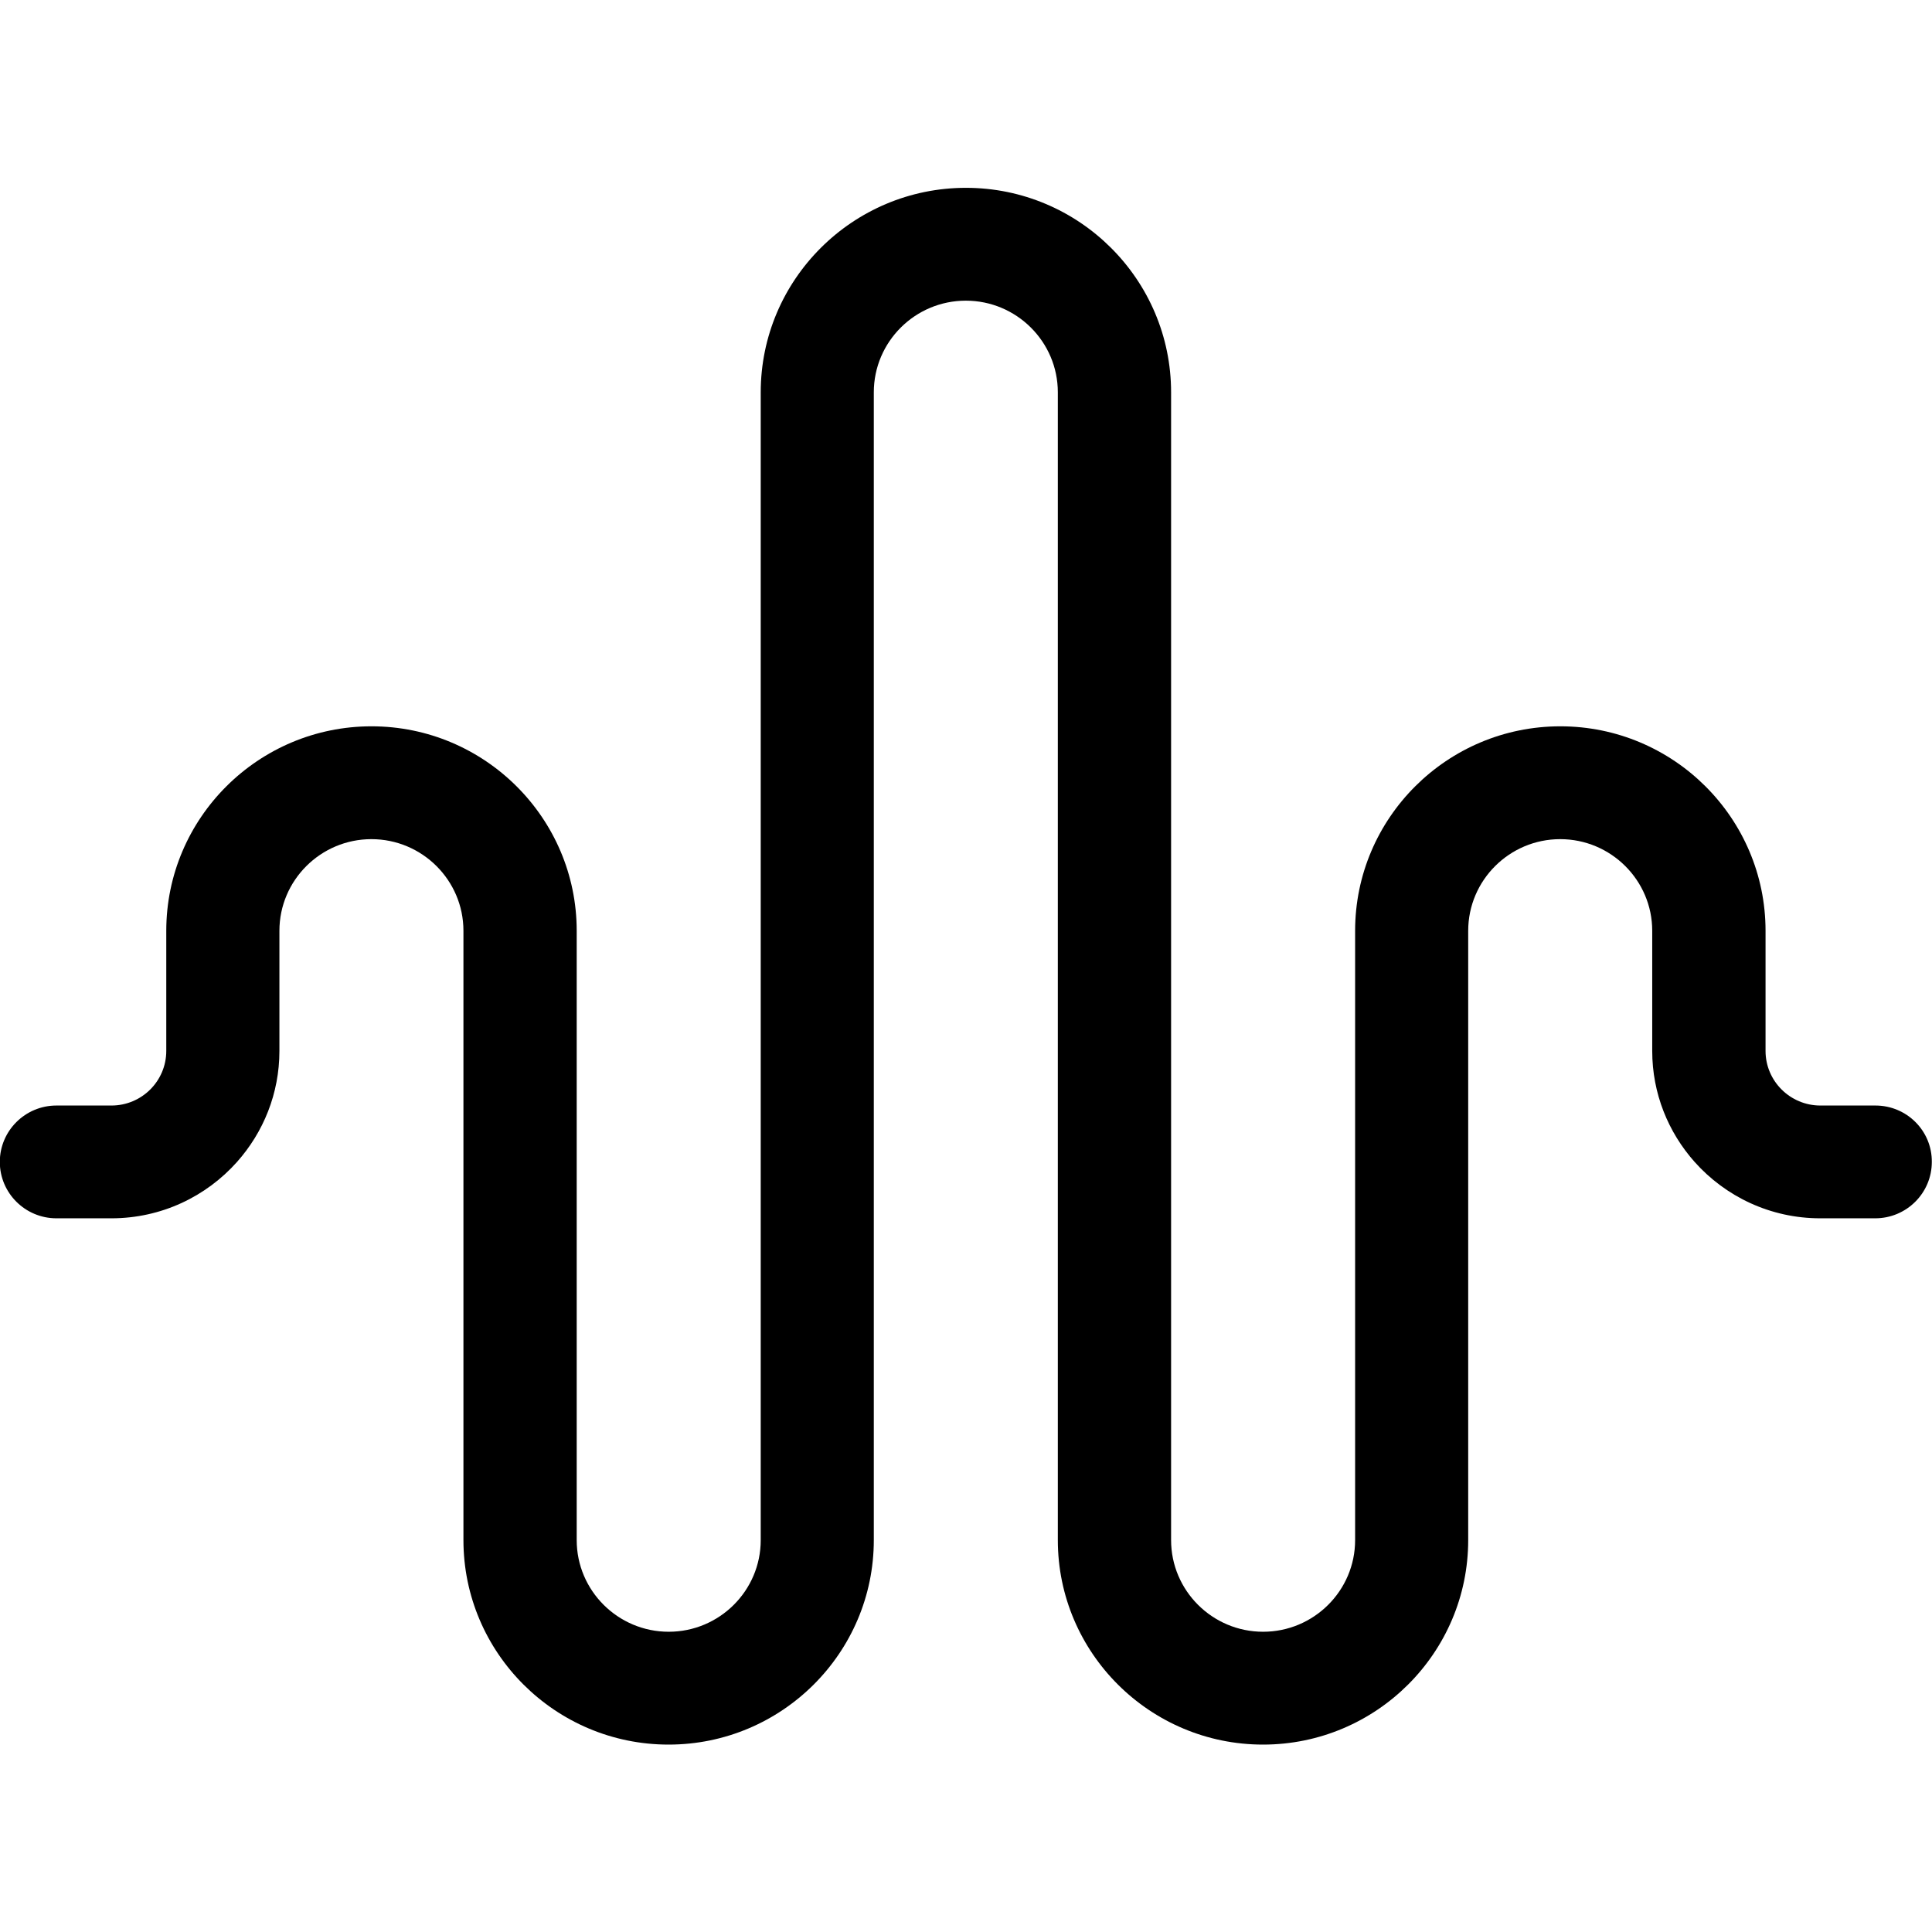 <!-- Generated by IcoMoon.io -->
<svg version="1.1" xmlns="http://www.w3.org/2000/svg" width="32" height="32" viewBox="0 0 32 32">
<title>voice-2</title>
<path d="M31.062 18.311h-0.911c-0.5 0-0.908-0.405-0.908-0.904v-1.99c0-1.868-1.524-3.387-3.399-3.387s-3.399 1.519-3.399 3.387v10.092c0 0.837-0.684 1.518-1.524 1.518s-1.524-0.681-1.524-1.518v-19.011c0-1.868-1.524-3.387-3.398-3.387s-3.399 1.519-3.399 3.387v19.011c0 0.837-0.684 1.518-1.524 1.518s-1.524-0.681-1.524-1.518v-10.092c0-1.868-1.525-3.387-3.399-3.387s-3.399 1.519-3.399 3.387v1.99c0 0.499-0.407 0.904-0.908 0.904h-0.911c-0.518 0-0.938 0.419-0.938 0.934s0.42 0.934 0.938 0.934h0.911c0.827 0 1.571-0.362 2.080-0.934 0.436-0.49 0.702-1.133 0.702-1.838v-1.99c0-0.837 0.684-1.518 1.524-1.518s1.524 0.681 1.524 1.518v10.092c0 1.868 1.524 3.387 3.398 3.387s3.399-1.519 3.399-3.387v-19.011c0-0.837 0.684-1.518 1.524-1.518s1.524 0.681 1.524 1.518v19.011c0 1.868 1.525 3.387 3.399 3.387s3.398-1.52 3.398-3.387v-10.092c0-0.837 0.684-1.518 1.524-1.518s1.524 0.681 1.524 1.518v1.99c0 0.705 0.266 1.348 0.702 1.838 0.51 0.572 1.253 0.934 2.080 0.934h0.911c0.518 0 0.938-0.418 0.938-0.934 0.004-0.516-0.416-0.934-0.934-0.934z"></path>
</svg>
